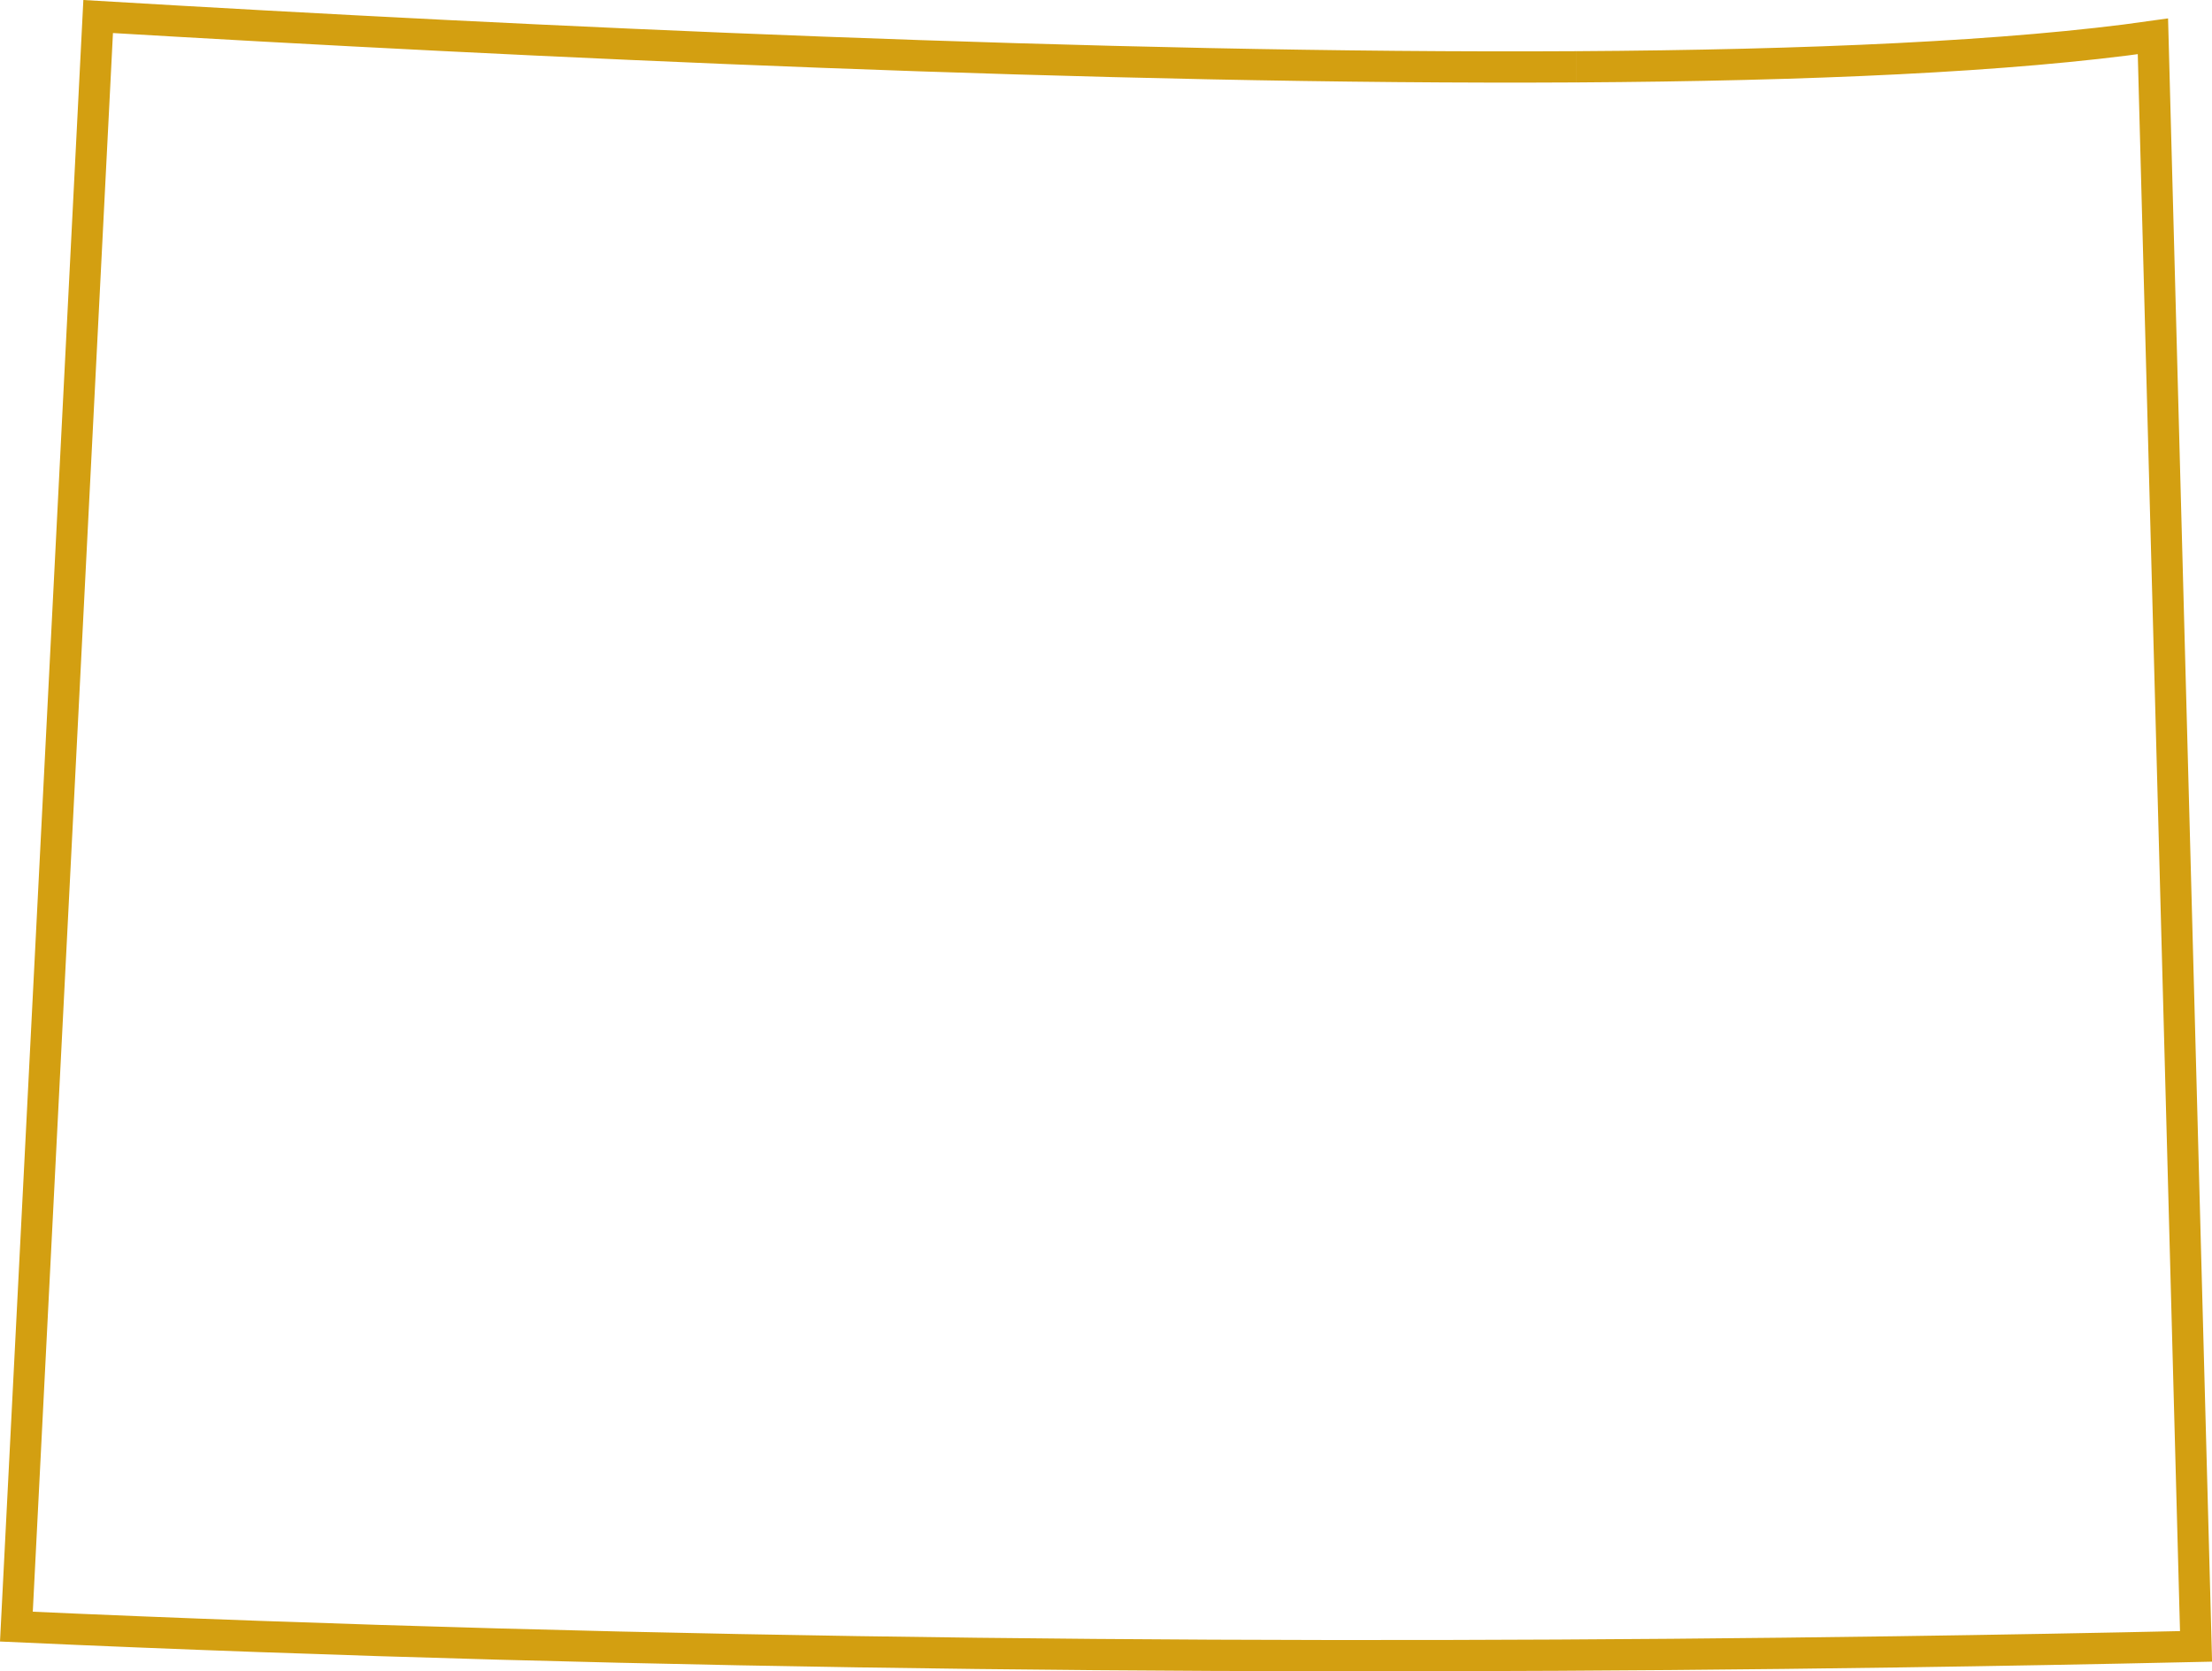 <?xml version="1.0" encoding="UTF-8"?>
<svg xmlns="http://www.w3.org/2000/svg" width="141.634" height="106.982" viewBox="0 0 141.634 106.982">
  <g id="colorado" transform="translate(1.05 1.058)">
    <path id="colorado-2" data-name="colorado" d="M870.346,315.65c-29.944.177-67.266-1.593-94.664-3.218l-5.235,103.063c41.313,1.87,82.5,2.158,120.3,1.616q9.79-.14,19.262-.351l-2.047-76.309-.714-26.751c-9.1,1.3-22.1,1.863-36.9,1.95" transform="translate(-770.447 -312.432)" fill="none" stroke="#d39f11" stroke-width="2"></path>
  </g>
</svg>
